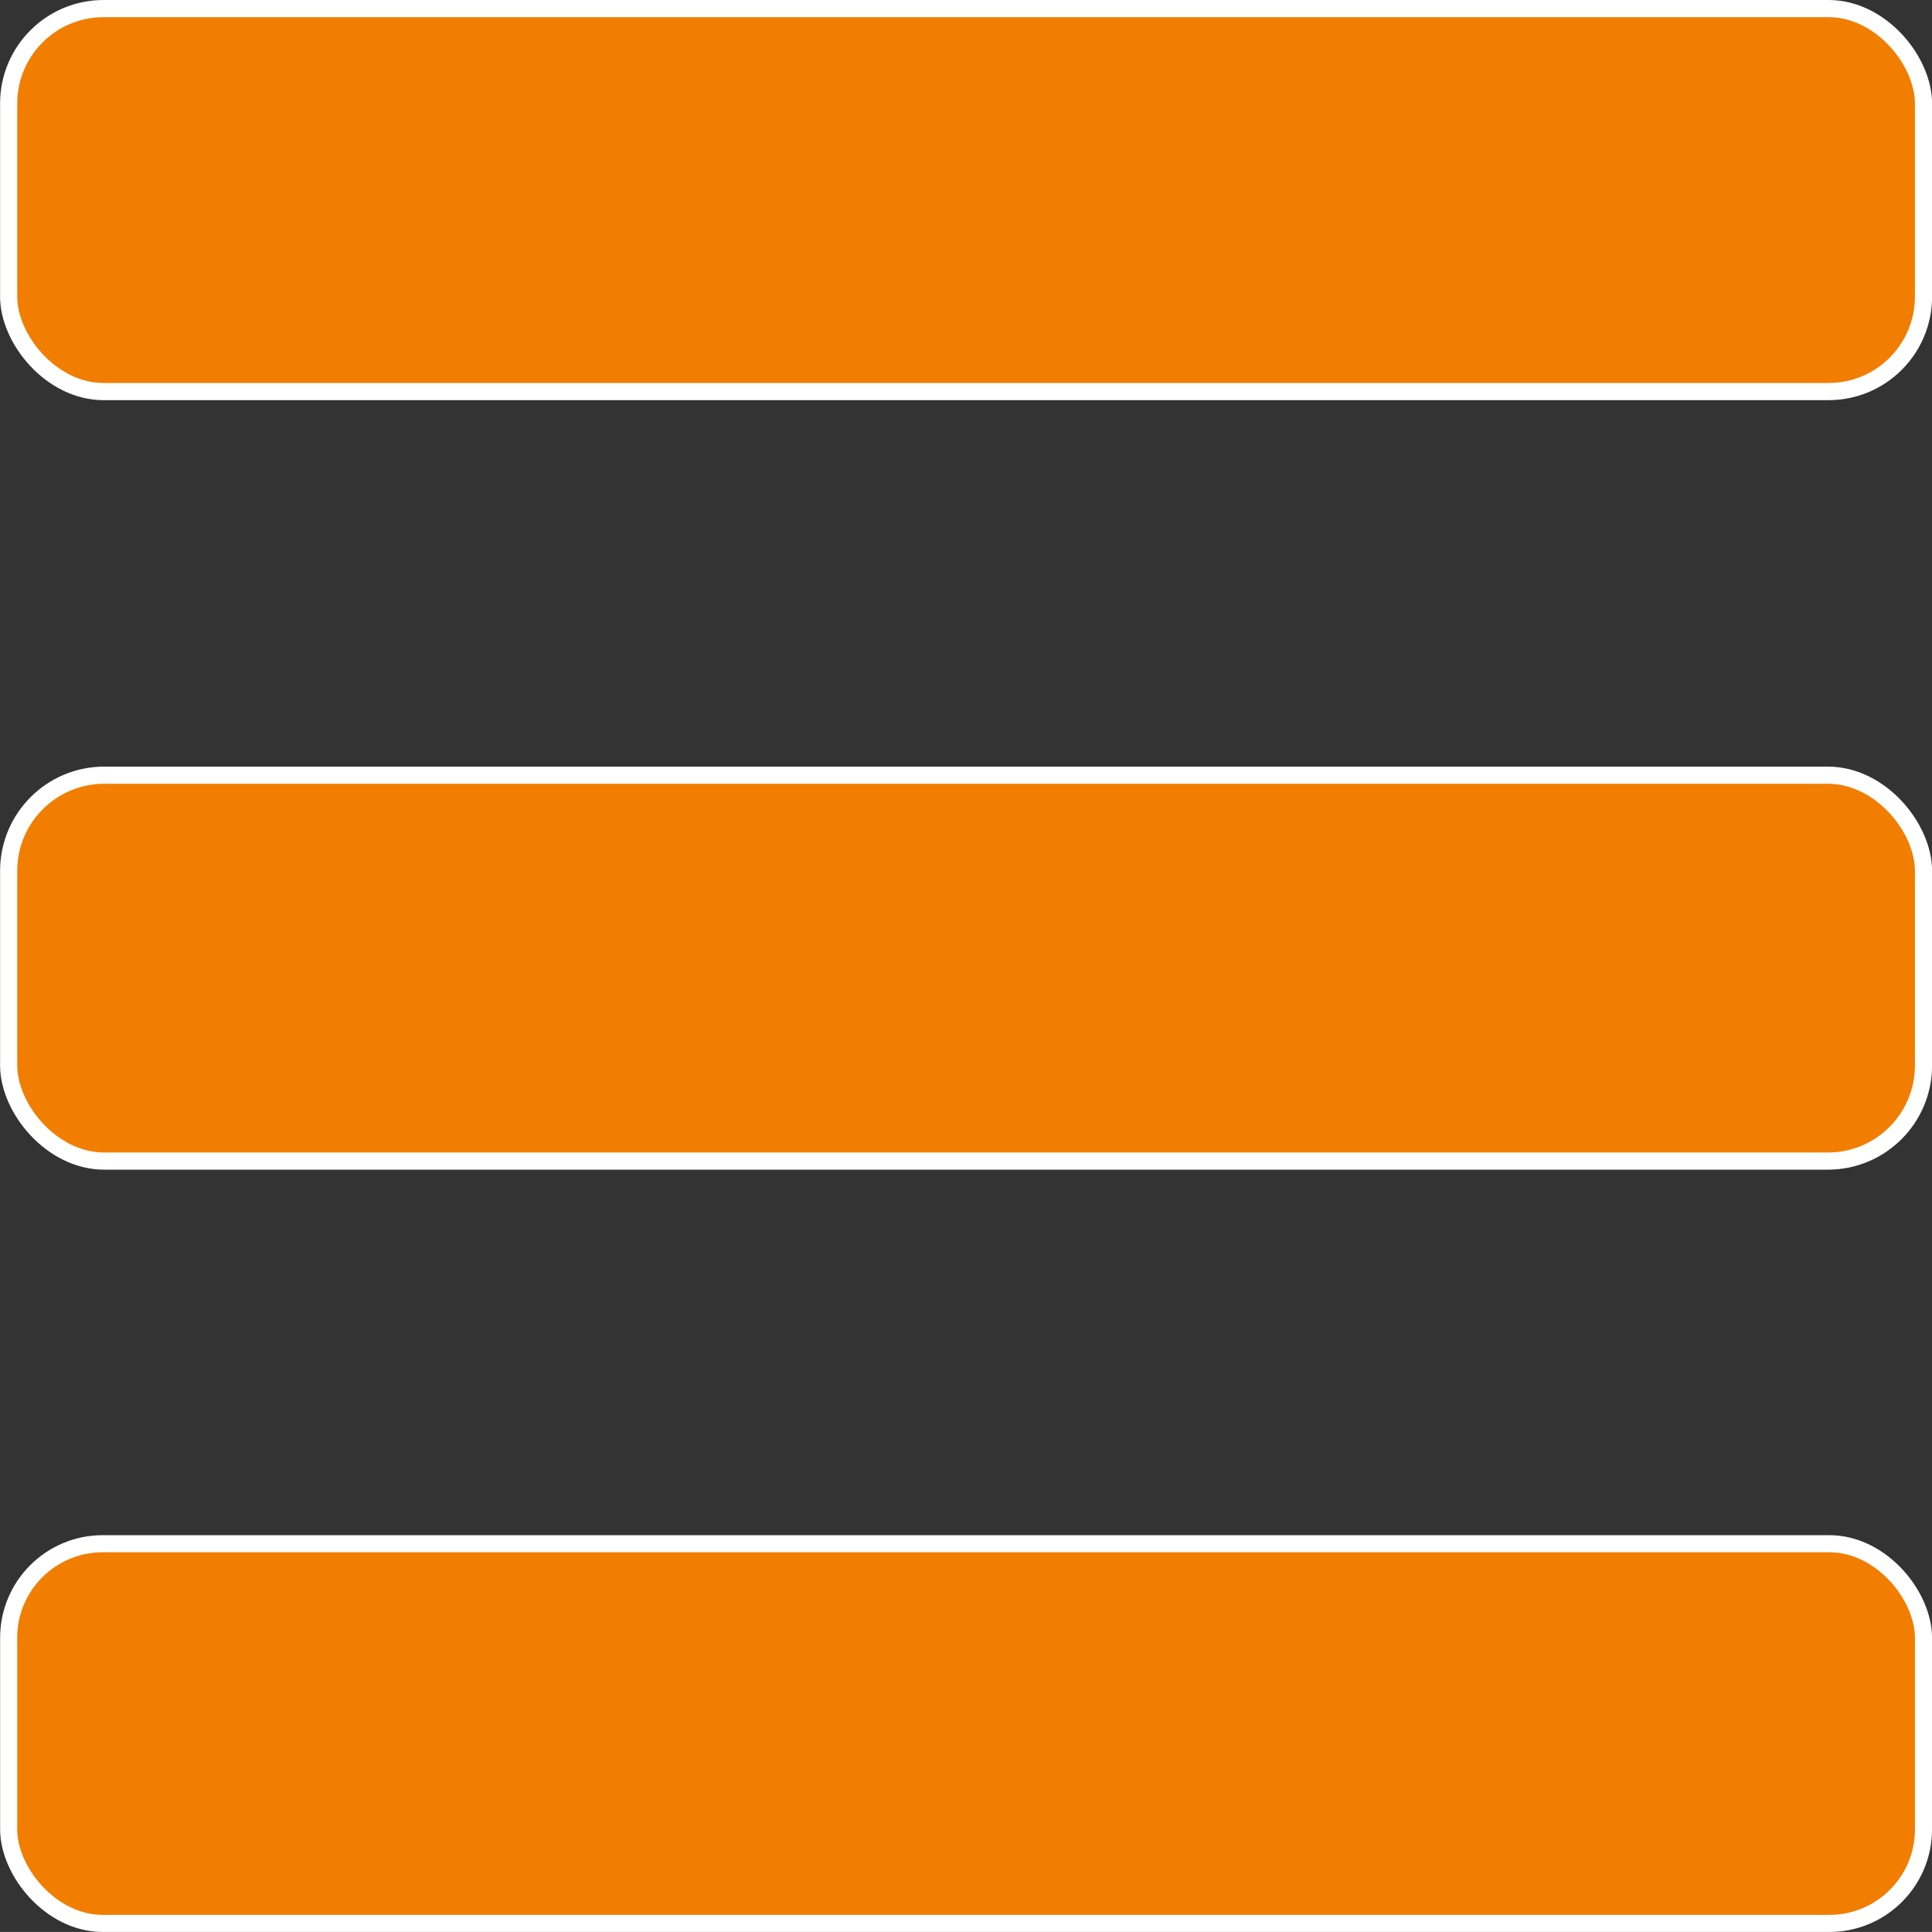<?xml version="1.0" encoding="UTF-8" standalone="no"?>
<!-- Created with Inkscape (http://www.inkscape.org/) -->

<svg
   width="25.232mm"
   height="25.231mm"
   viewBox="0 0 25.232 25.231"
   version="1.1"
   id="svg1"
   xmlns="http://www.w3.org/2000/svg"
   xmlns:svg="http://www.w3.org/2000/svg">
  <rect x="0" y="0" width="25.232" height="25.231" fill="#333333" stroke="none"/>
  <defs
     id="defs1" />
  <g
     id="layer1"
     transform="translate(-2.414,-2.363)">
    <rect
       style="fill:#f17e01;stroke:#ffffff;stroke-width:0.223;stroke-linecap:round"
       id="rect7"
       width="25.008"
       height="4.959"
       x="2.527"
       y="22.524"
       ry="1.229" />
    <rect
       style="fill:#f17e01;stroke:#ffffff;stroke-width:0.224;stroke-linecap:round"
       id="rect7-3"
       width="25.008"
       height="5.002"
       x="2.527"
       y="2.475"
       ry="1.24" />
    <rect
       style="fill:#f17e01;stroke:#ffffff;stroke-width:0.224;stroke-linecap:round"
       id="rect7-3-1"
       width="25.008"
       height="5.04"
       x="2.527"
       y="12.487"
       ry="1.249" />
  </g>
</svg>
